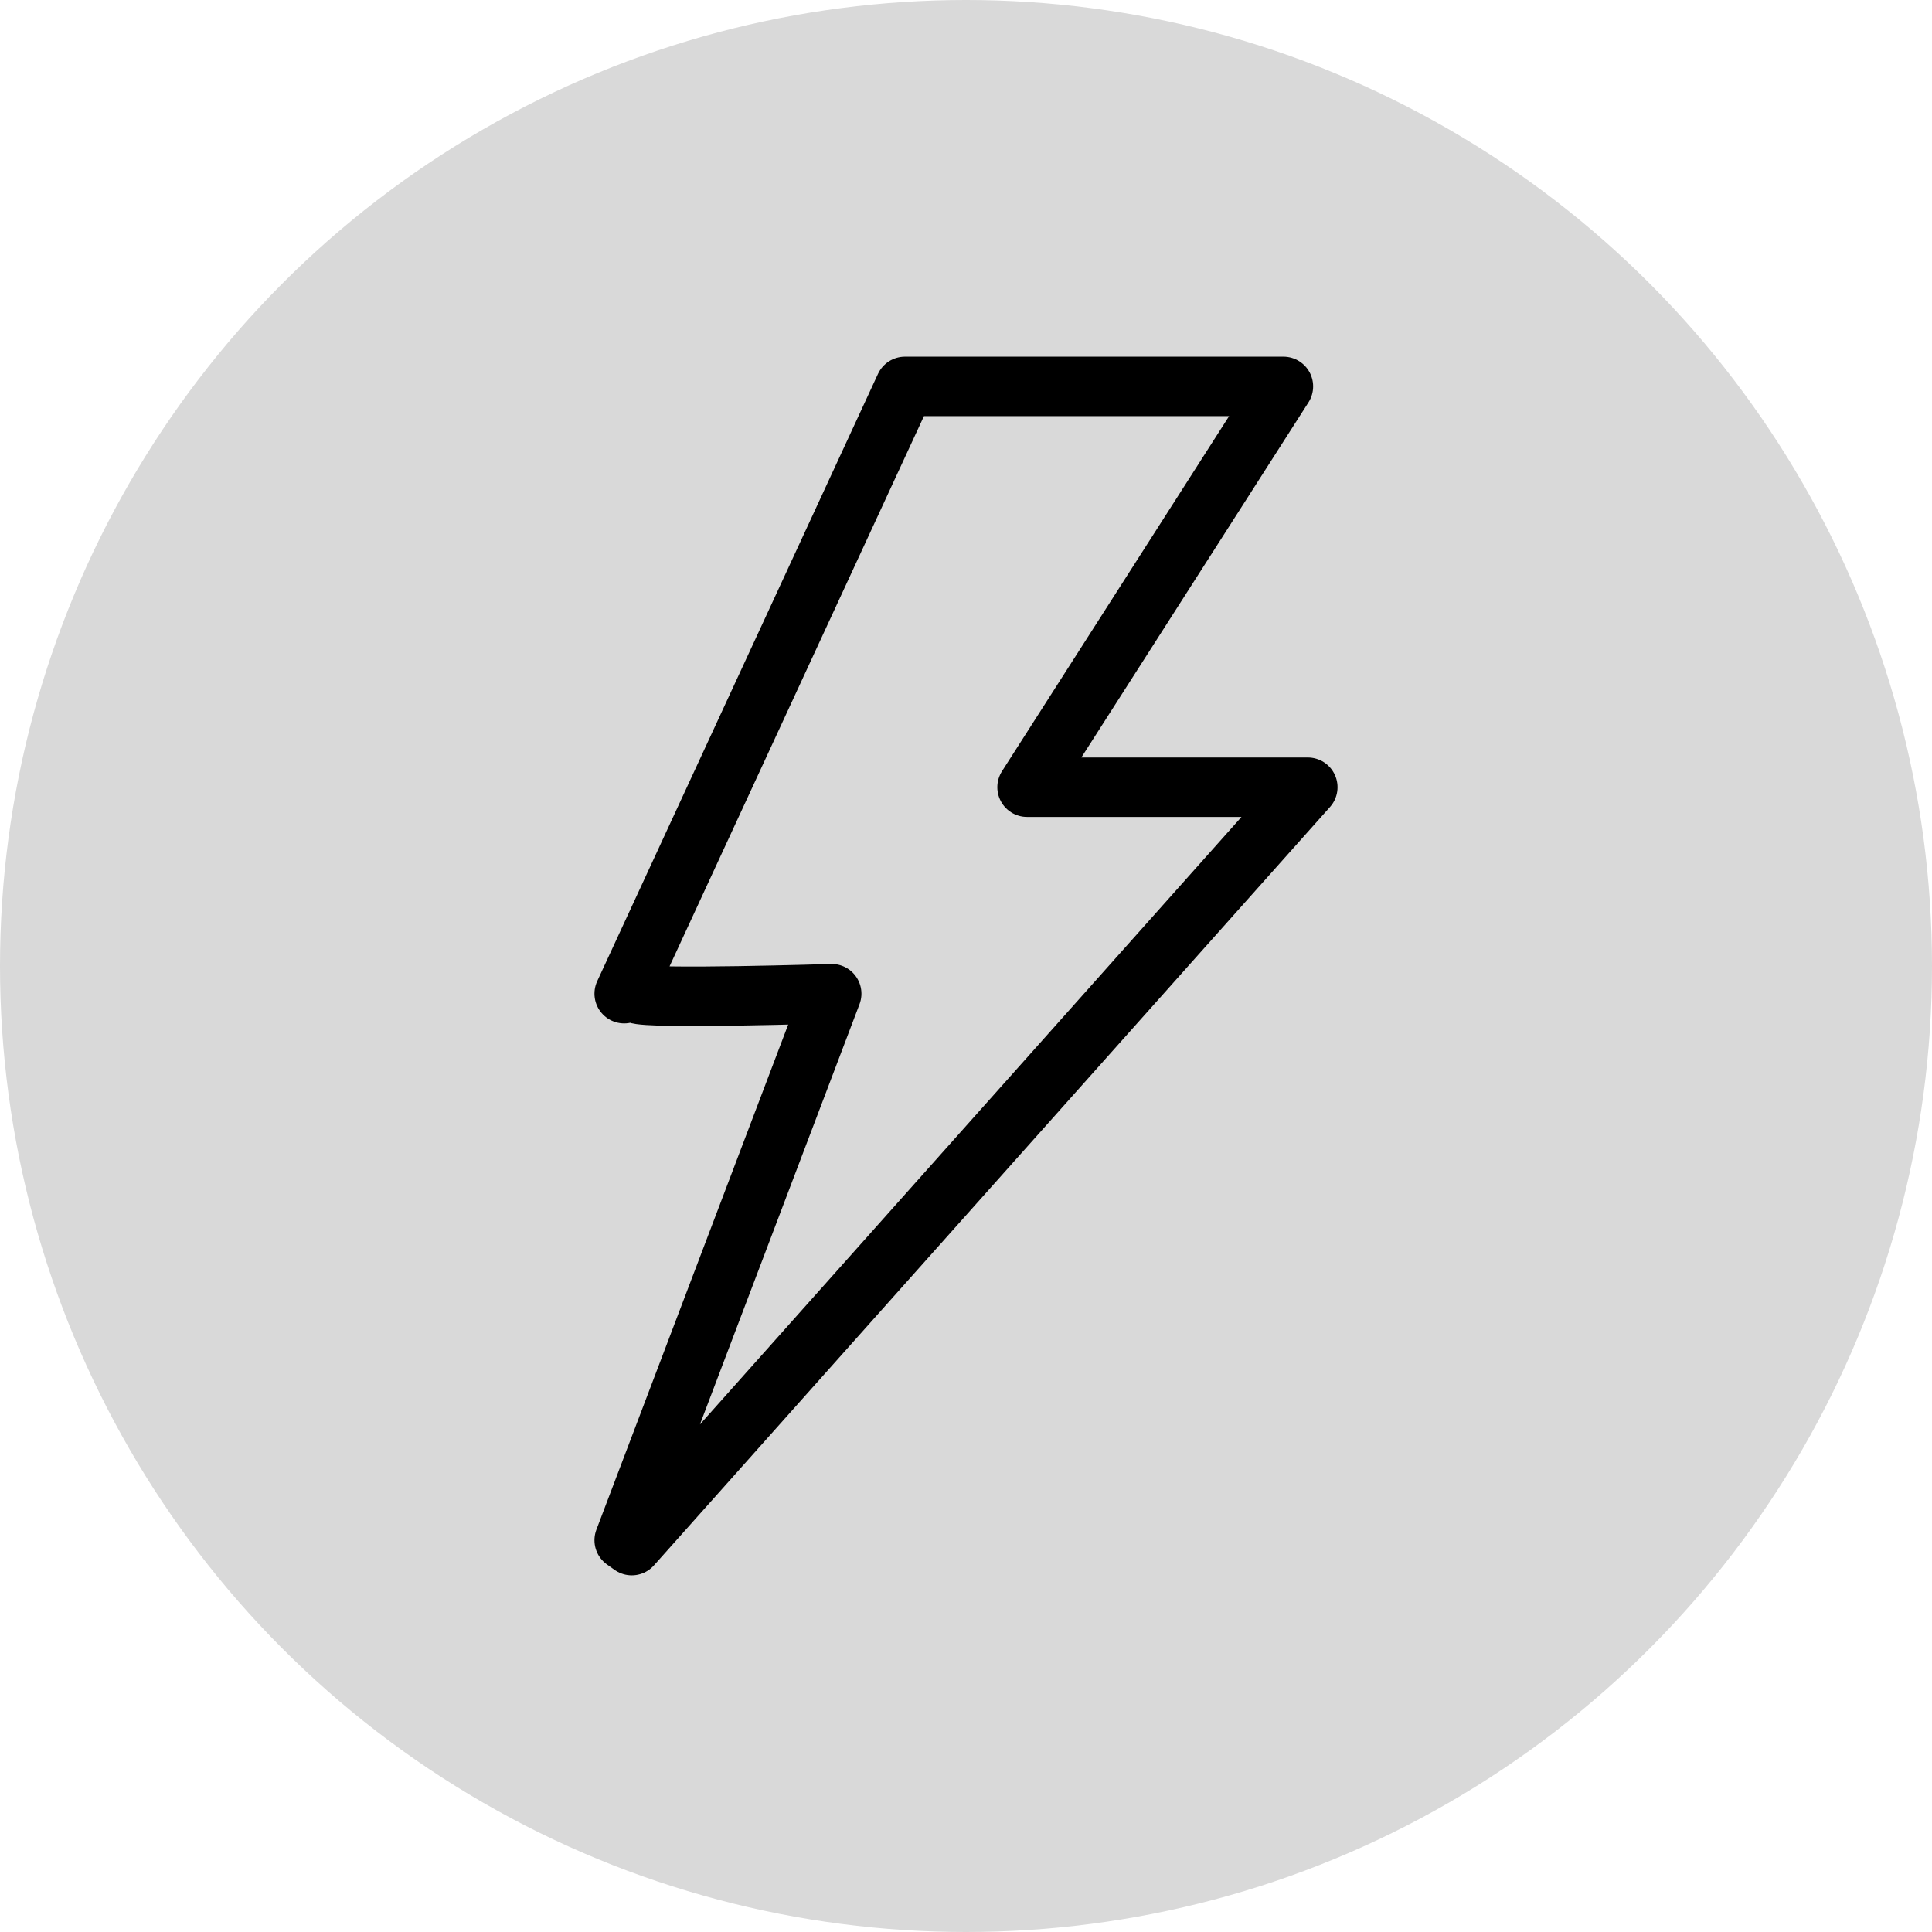 <svg width="65" height="65" viewBox="0 0 65 65" fill="none" xmlns="http://www.w3.org/2000/svg">
<g id="Group 432">
<g id="Group 431">
<circle id="Ellipse 26" cx="32.5" cy="32.5" r="32.5" fill="#D9D9D9"/>
</g>
<path id="Vector" d="M21.411 33.431C21.793 33.628 27.982 33.431 27.982 33.431L21 51.819L21.255 52L44 26.485H34.554L43.179 13L30.446 13L21 33.431" stroke="black" stroke-width="2" stroke-linecap="round" stroke-linejoin="round"/>
</g>
</svg>
